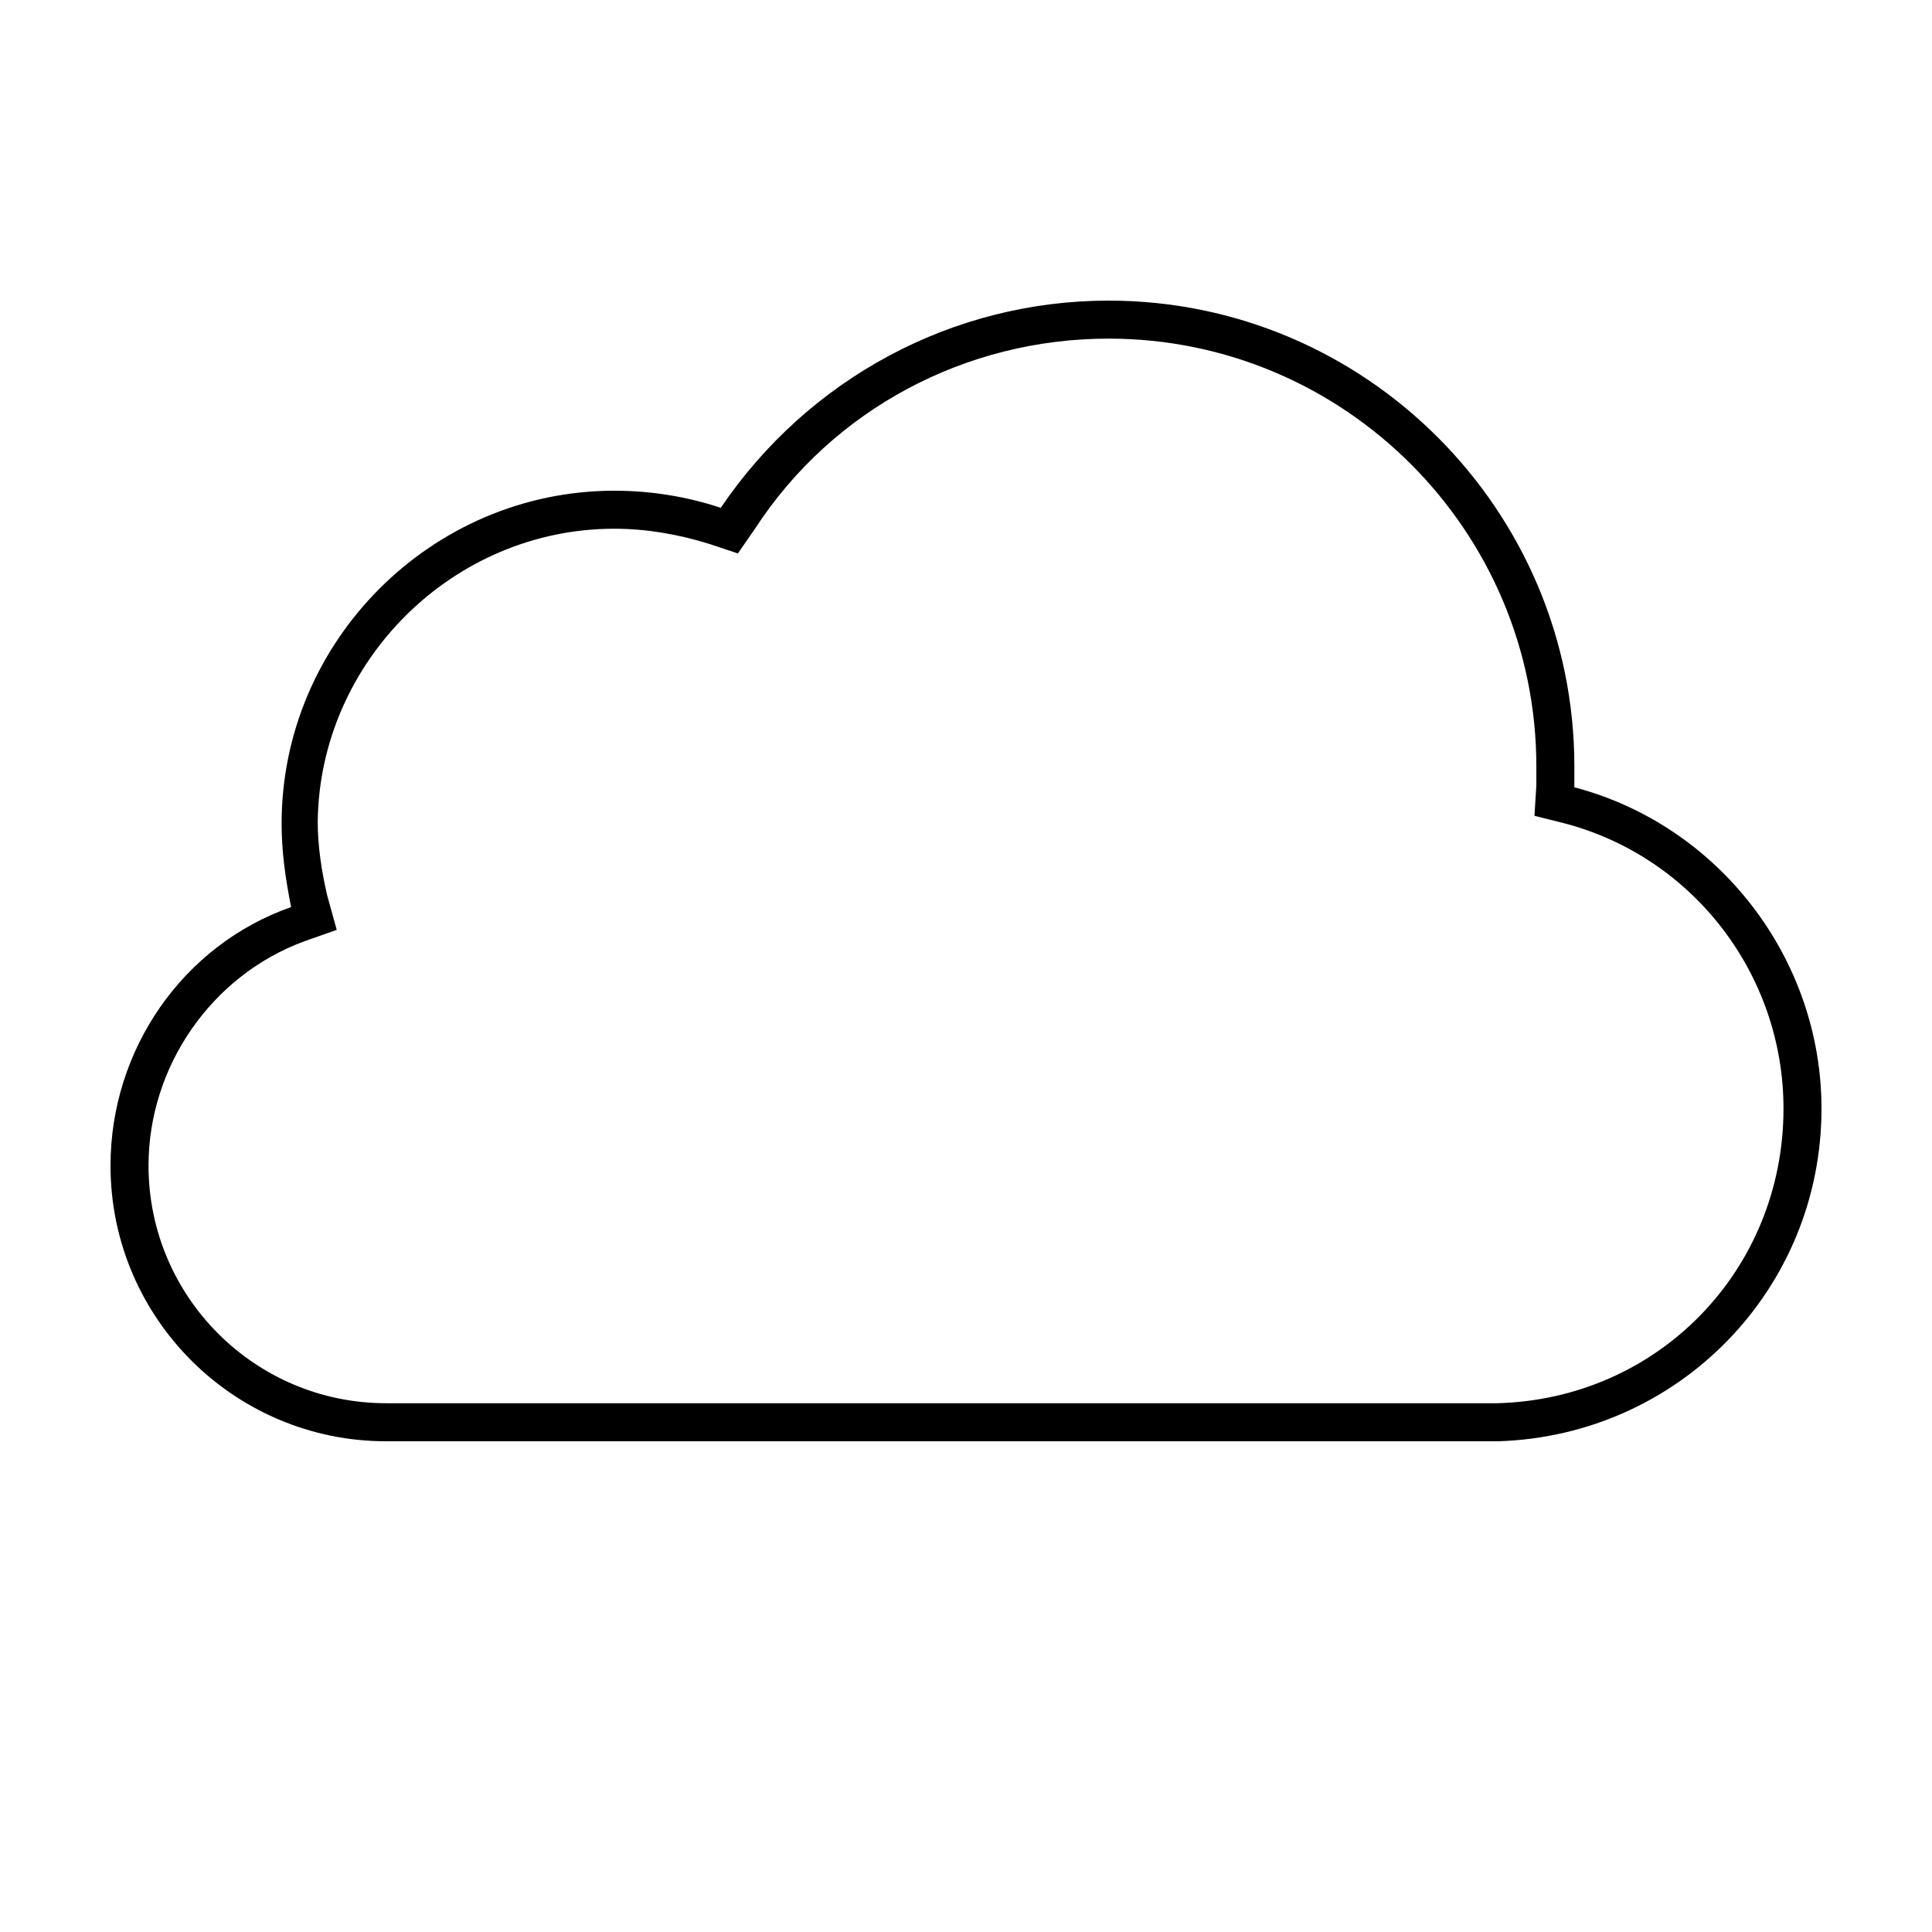 <?xml version="1.0" encoding="UTF-8"?>
<!-- The Best Svg Icon site in the world: iconSvg.co, Visit us! https://iconsvg.co -->
<svg fill="#000000" width="800px" height="800px" version="1.1" viewBox="144 144 512 512" xmlns="http://www.w3.org/2000/svg">
 <path d="m561.22 352.64v-5.543c0-68.012-55.422-123.43-123.43-123.43-41.312 0-79.602 20.656-102.78 54.914-9.07-3.023-18.641-4.535-28.215-4.535-48.363 0.004-88.164 39.805-88.164 88.168 0 7.559 1.008 14.609 2.519 22.168-28.719 10.078-47.863 37.789-47.863 68.52 0 40.305 32.746 73.051 73.051 73.051h2.519 292.21c47.863-1.512 85.648-40.305 85.648-88.168-0.004-39.797-27.207-75.066-65.496-85.141zm-20.656 163.23h-292.21-2.016c-34.762 0-62.977-28.215-62.977-62.977 0-26.199 16.625-50.383 41.312-59.449l8.566-3.023-2.519-9.07c-1.512-6.551-2.519-13.098-2.519-19.648 0.504-42.316 35.77-77.586 78.594-77.586 8.566 0 17.129 1.512 25.191 4.031l7.559 2.519 4.535-6.551c20.652-31.738 55.922-50.379 93.707-50.379 62.473 0 113.36 50.883 113.36 113.36v5.039l-0.504 8.062 8.062 2.016c34.258 9.07 57.938 40.305 57.938 75.57 0 42.824-33.25 77.082-76.074 78.09z"/>
</svg>